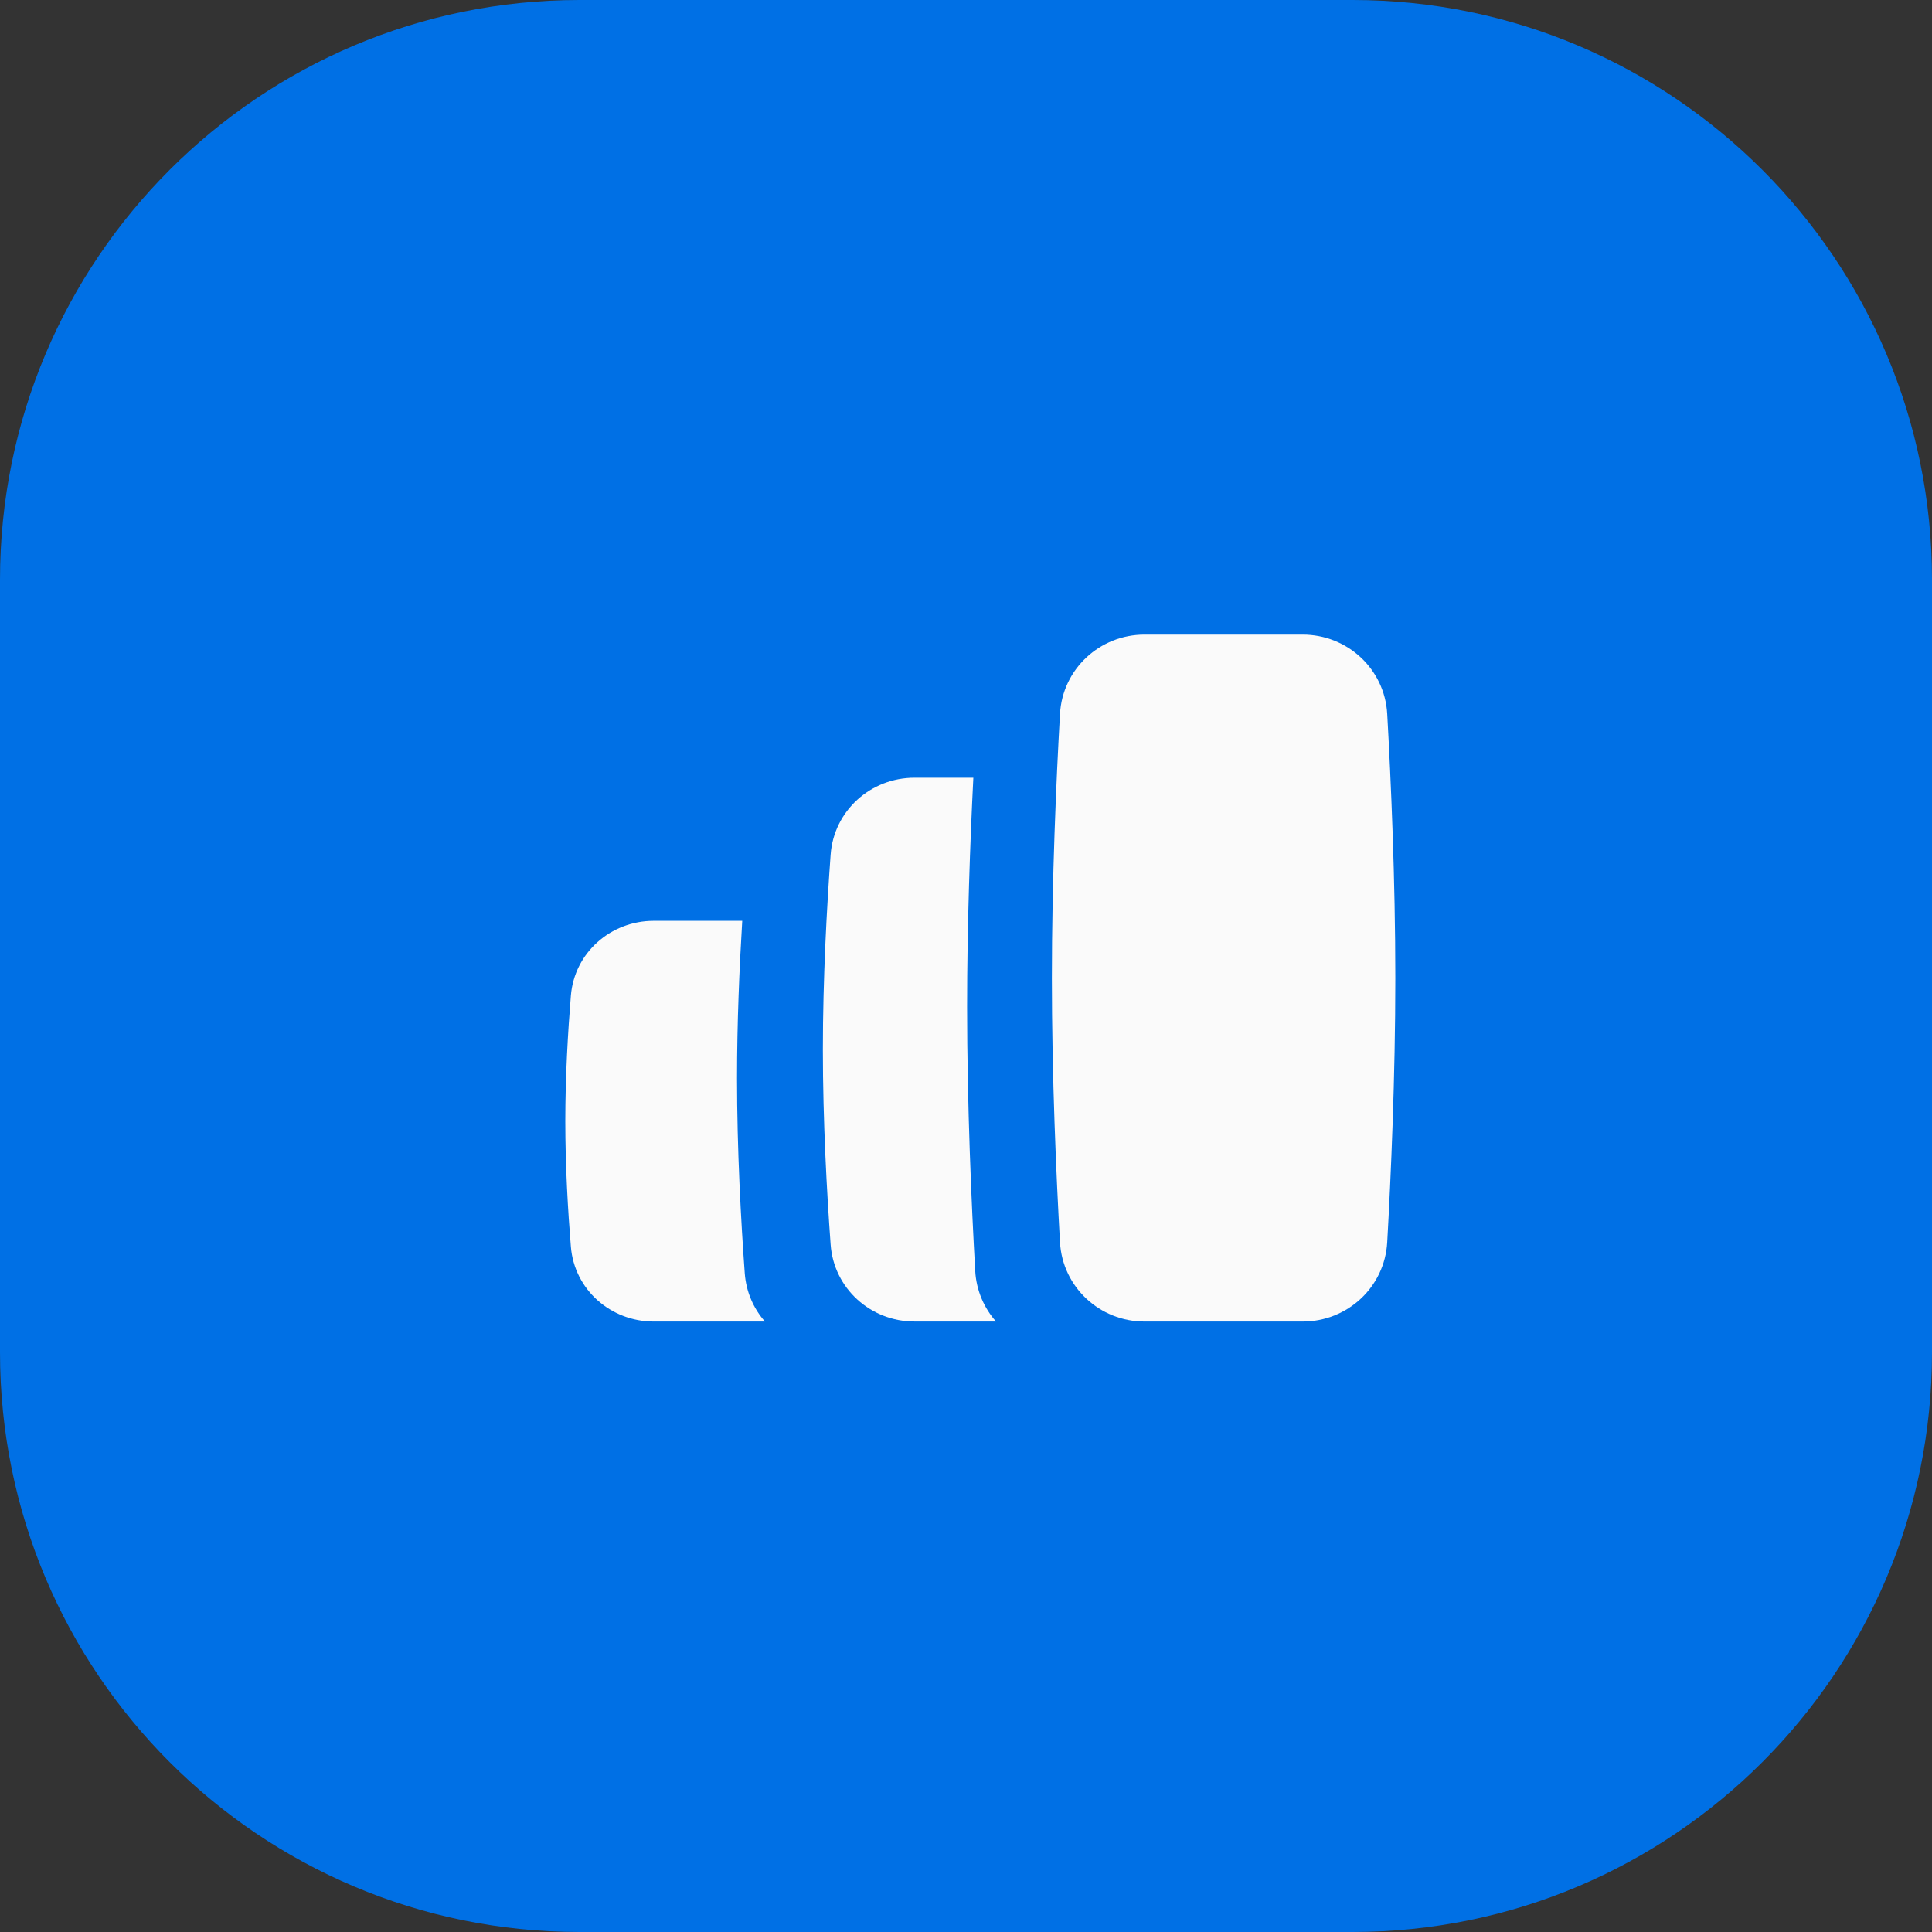 <svg width="60" height="60" viewBox="0 0 60 60" fill="none" xmlns="http://www.w3.org/2000/svg">
<rect x="0" y="0" width="60" height="60" fill="#333333" stroke="none"/>
<path d="M0 18C0 8.059 8.059 0 18 0H42C51.941 0 60 8.059 60 18V42C60 51.941 51.941 60 42 60H18C8.059 60 0 51.941 0 42V18Z" fill="#0070E5"/>
<path d="M32.919 22.17C32.997 20.779 34.153 19.708 35.546 19.708H40.454C41.847 19.708 43.003 20.779 43.081 22.17C43.197 24.223 43.333 27.299 43.333 30.375C43.333 33.451 43.197 36.527 43.081 38.58C43.003 39.971 41.847 41.042 40.454 41.042H35.546C34.153 41.042 32.997 39.971 32.919 38.58C32.803 36.527 32.667 33.451 32.667 30.375C32.667 27.299 32.803 24.223 32.919 22.17Z" fill="#FAFAFA"/>
<path d="M30.228 24.153H28.401C27.036 24.153 25.894 25.183 25.796 26.544C25.679 28.151 25.555 30.374 25.555 32.597C25.555 34.82 25.679 37.044 25.796 38.65C25.894 40.011 27.036 41.041 28.401 41.041H30.932C30.559 40.619 30.32 40.074 30.286 39.468C30.171 37.416 30.034 34.34 30.034 31.264C30.034 28.695 30.129 26.125 30.228 24.153Z" fill="#FAFAFA"/>
<path d="M23.051 28.597H20.304C18.966 28.597 17.837 29.589 17.729 30.922C17.638 32.036 17.556 33.428 17.556 34.82C17.556 36.212 17.638 37.604 17.729 38.717C17.837 40.05 18.966 41.042 20.304 41.042H23.757C23.401 40.637 23.171 40.118 23.129 39.54C23.012 37.933 22.889 35.71 22.889 33.486C22.889 31.761 22.963 30.035 23.051 28.597Z" fill="#FAFAFA"/>
</svg>
